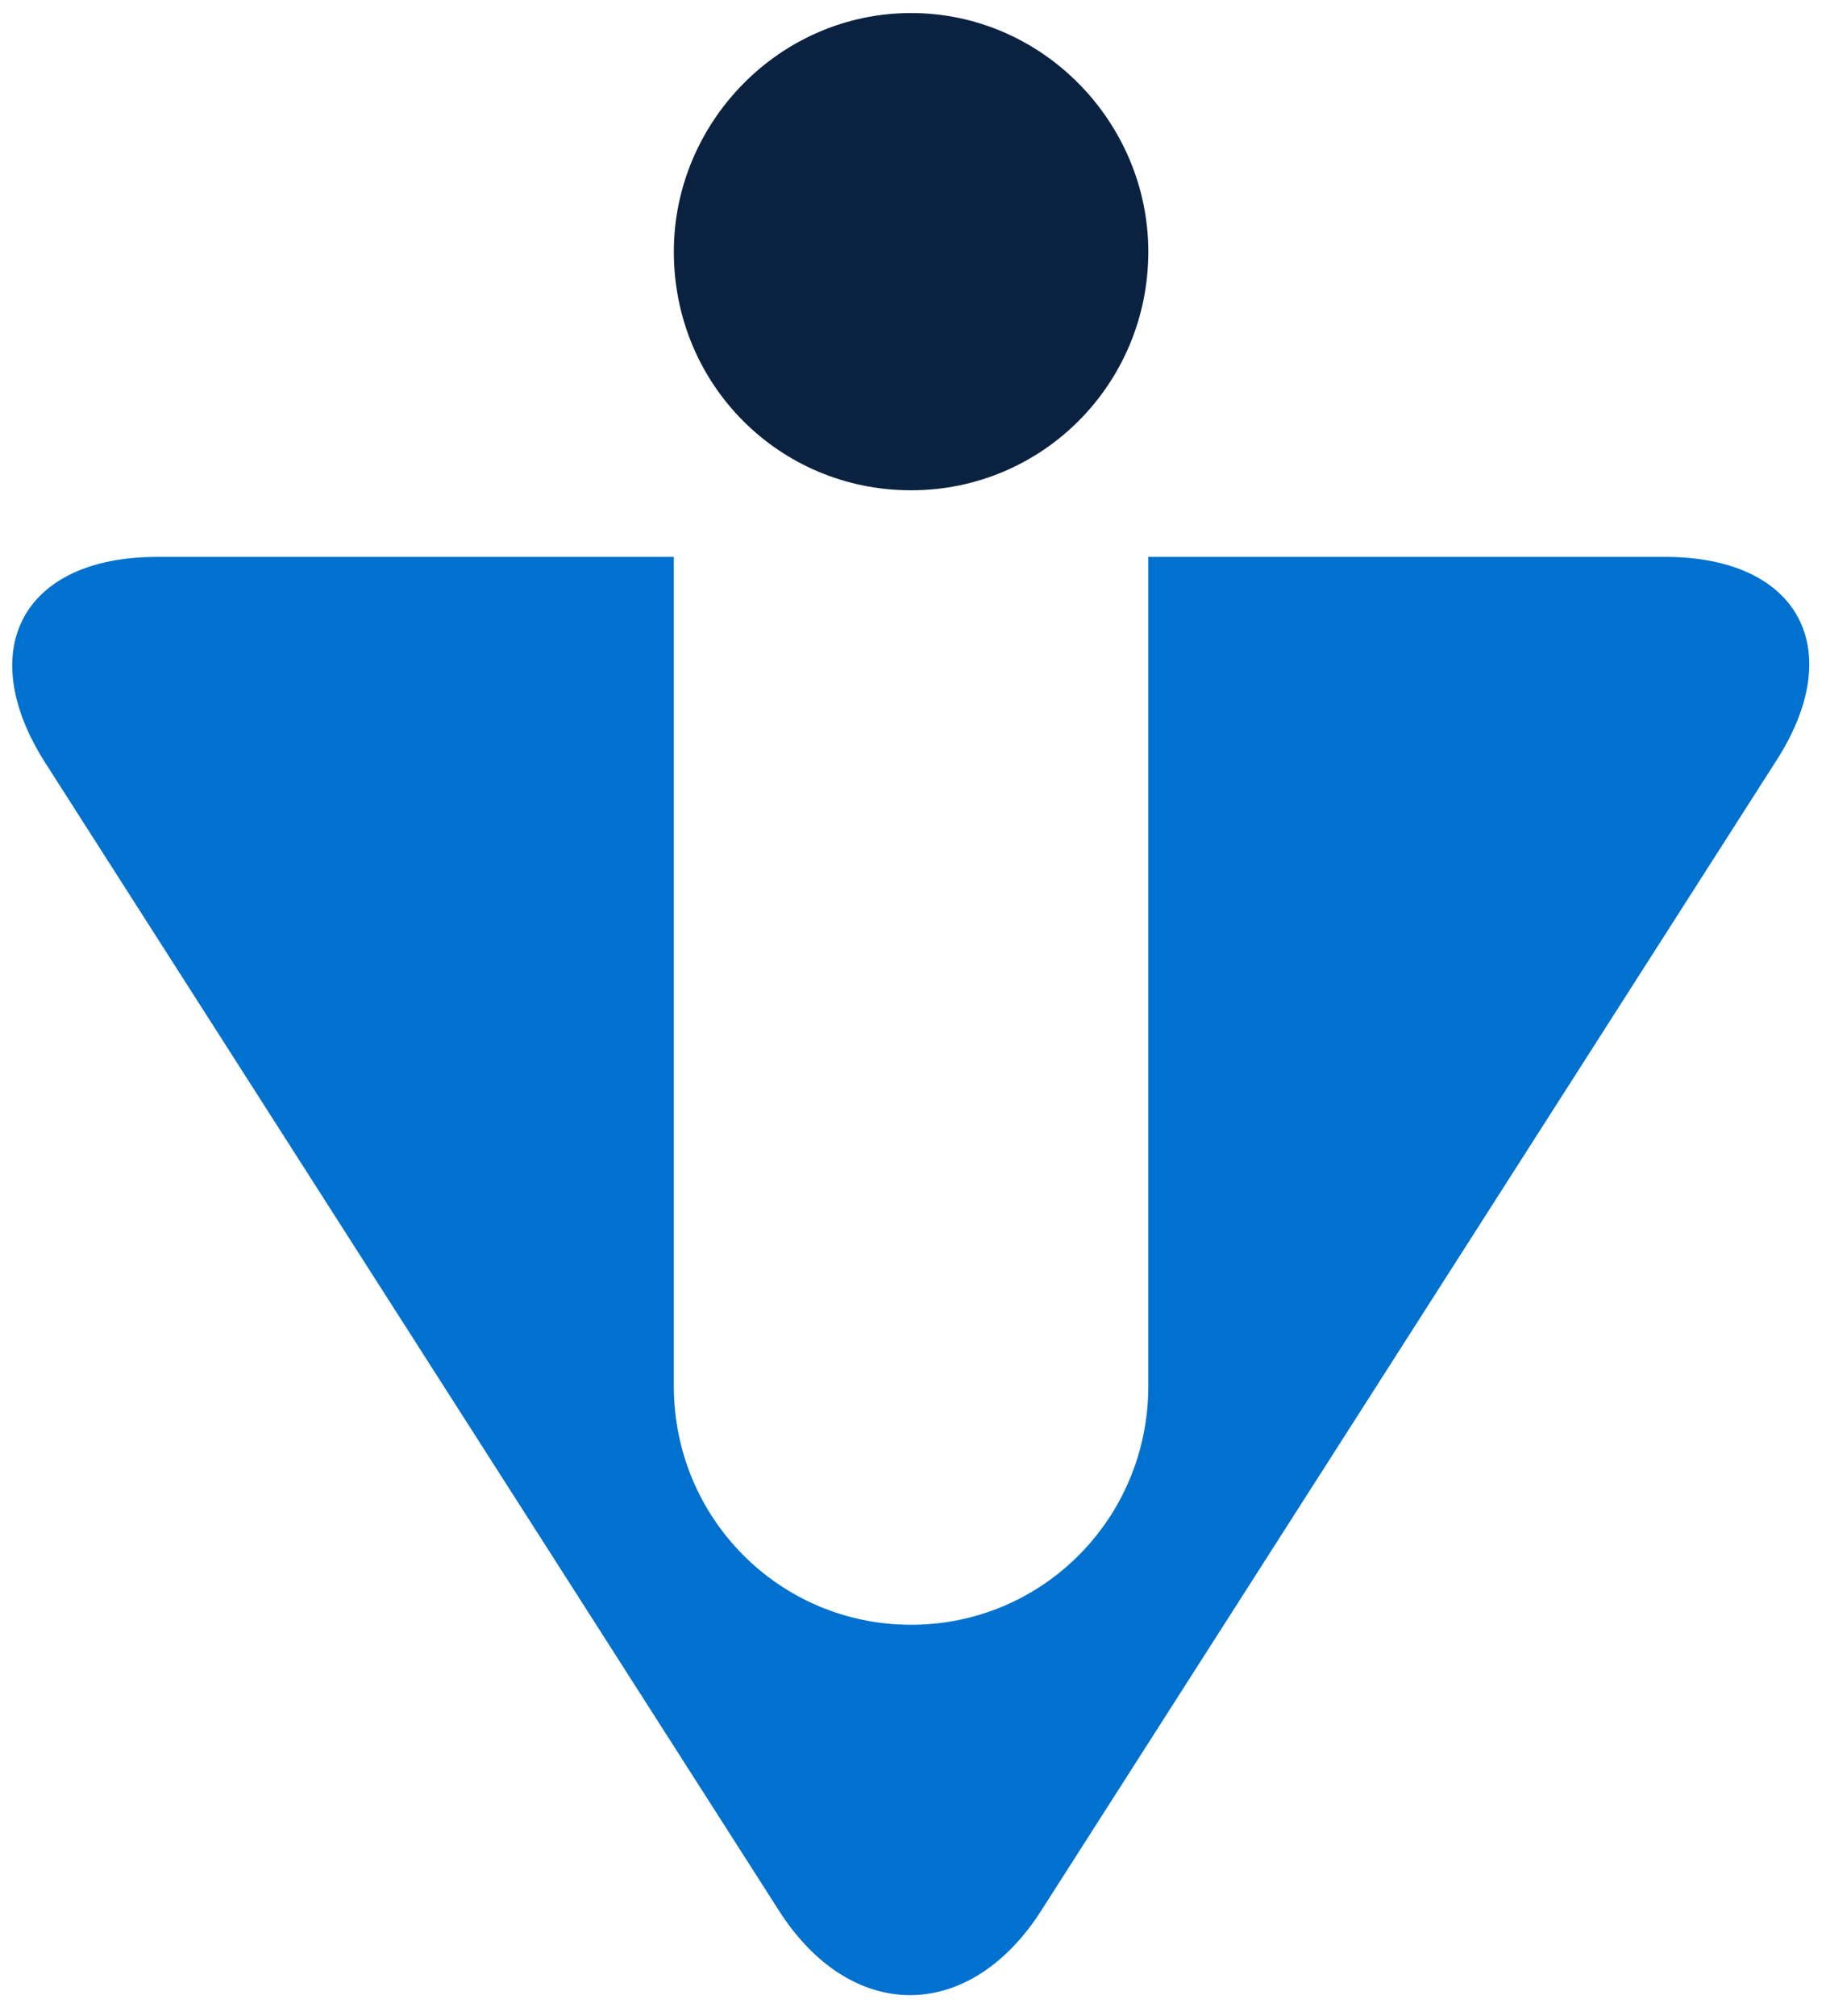<svg xmlns="http://www.w3.org/2000/svg" version="1.1" xmlns:xlink="http://www.w3.org/1999/xlink" xmlns:svgjs="http://svgjs.com/svgjs" width="58" height="64"><svg width="58" height="64" viewBox="0 0 58 64" fill="none" xmlns="http://www.w3.org/2000/svg">
<path d="M52.895 17.682H36.474V44.01C36.474 48.209 33.115 51.587 28.939 51.587C24.763 51.587 21.403 48.209 21.403 44.01V17.682H4.983C0.744 17.682 -0.857 20.617 1.435 24.216L24.732 60.647C27.023 64.246 30.791 64.246 33.083 60.647L56.38 24.216C58.735 20.617 57.133 17.682 52.895 17.682Z" fill="#0071CE"></path>
<path d="M28.939 15.567C33.114 15.567 36.474 12.189 36.474 7.991C36.474 3.887 33.114 0.414 28.939 0.414C24.763 0.414 21.403 3.887 21.403 7.991C21.403 12.221 24.763 15.567 28.939 15.567Z" fill="#0A2240"></path>
</svg><style>@media (prefers-color-scheme: light) { :root { filter: none; } }
</style></svg>